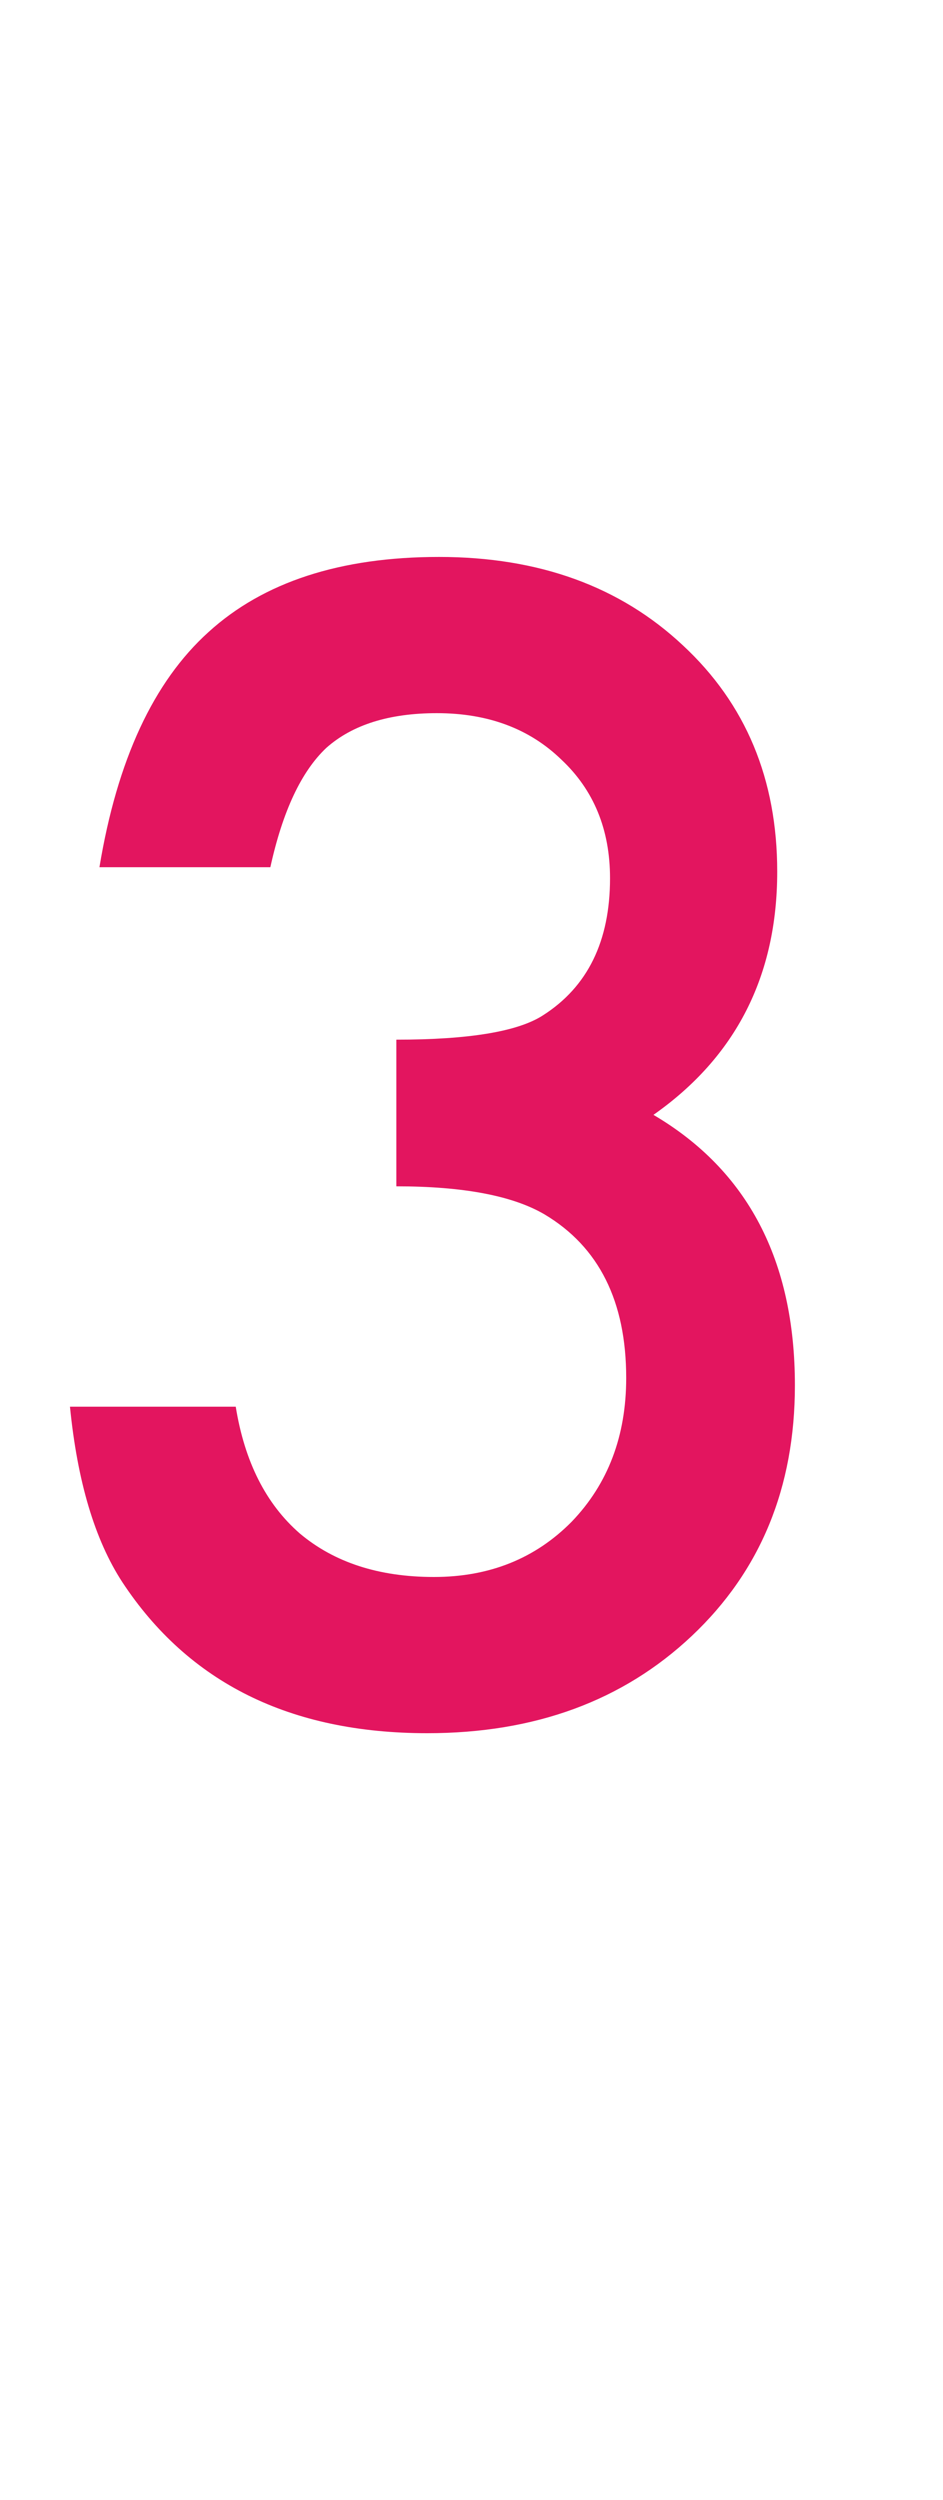 <svg width="20" height="53" viewBox="0 0 20 53" fill="none" xmlns="http://www.w3.org/2000/svg">
<path d="M8.406 25.15V22.041C9.948 22.041 10.984 21.869 11.516 21.525C12.463 20.921 12.938 19.953 12.938 18.619C12.938 17.588 12.594 16.749 11.906 16.104C11.229 15.447 10.349 15.119 9.266 15.119C8.255 15.119 7.474 15.364 6.922 15.854C6.391 16.354 5.995 17.197 5.734 18.385H2.109C2.484 16.114 3.255 14.453 4.422 13.4C5.589 12.338 7.219 11.807 9.312 11.807C11.427 11.807 13.151 12.432 14.484 13.682C15.818 14.921 16.484 16.52 16.484 18.479C16.484 20.687 15.609 22.406 13.859 23.635C15.859 24.812 16.859 26.723 16.859 29.369C16.859 31.536 16.13 33.307 14.672 34.682C13.213 36.057 11.344 36.744 9.062 36.744C6.156 36.744 4 35.676 2.594 33.541C2.01 32.645 1.641 31.406 1.484 29.822H5C5.188 30.989 5.641 31.885 6.359 32.51C7.089 33.124 8.036 33.432 9.203 33.432C10.38 33.432 11.354 33.041 12.125 32.26C12.896 31.458 13.281 30.442 13.281 29.213C13.281 27.588 12.703 26.432 11.547 25.744C10.87 25.348 9.823 25.15 8.406 25.15Z" fill="#E3155F"/>
</svg>
